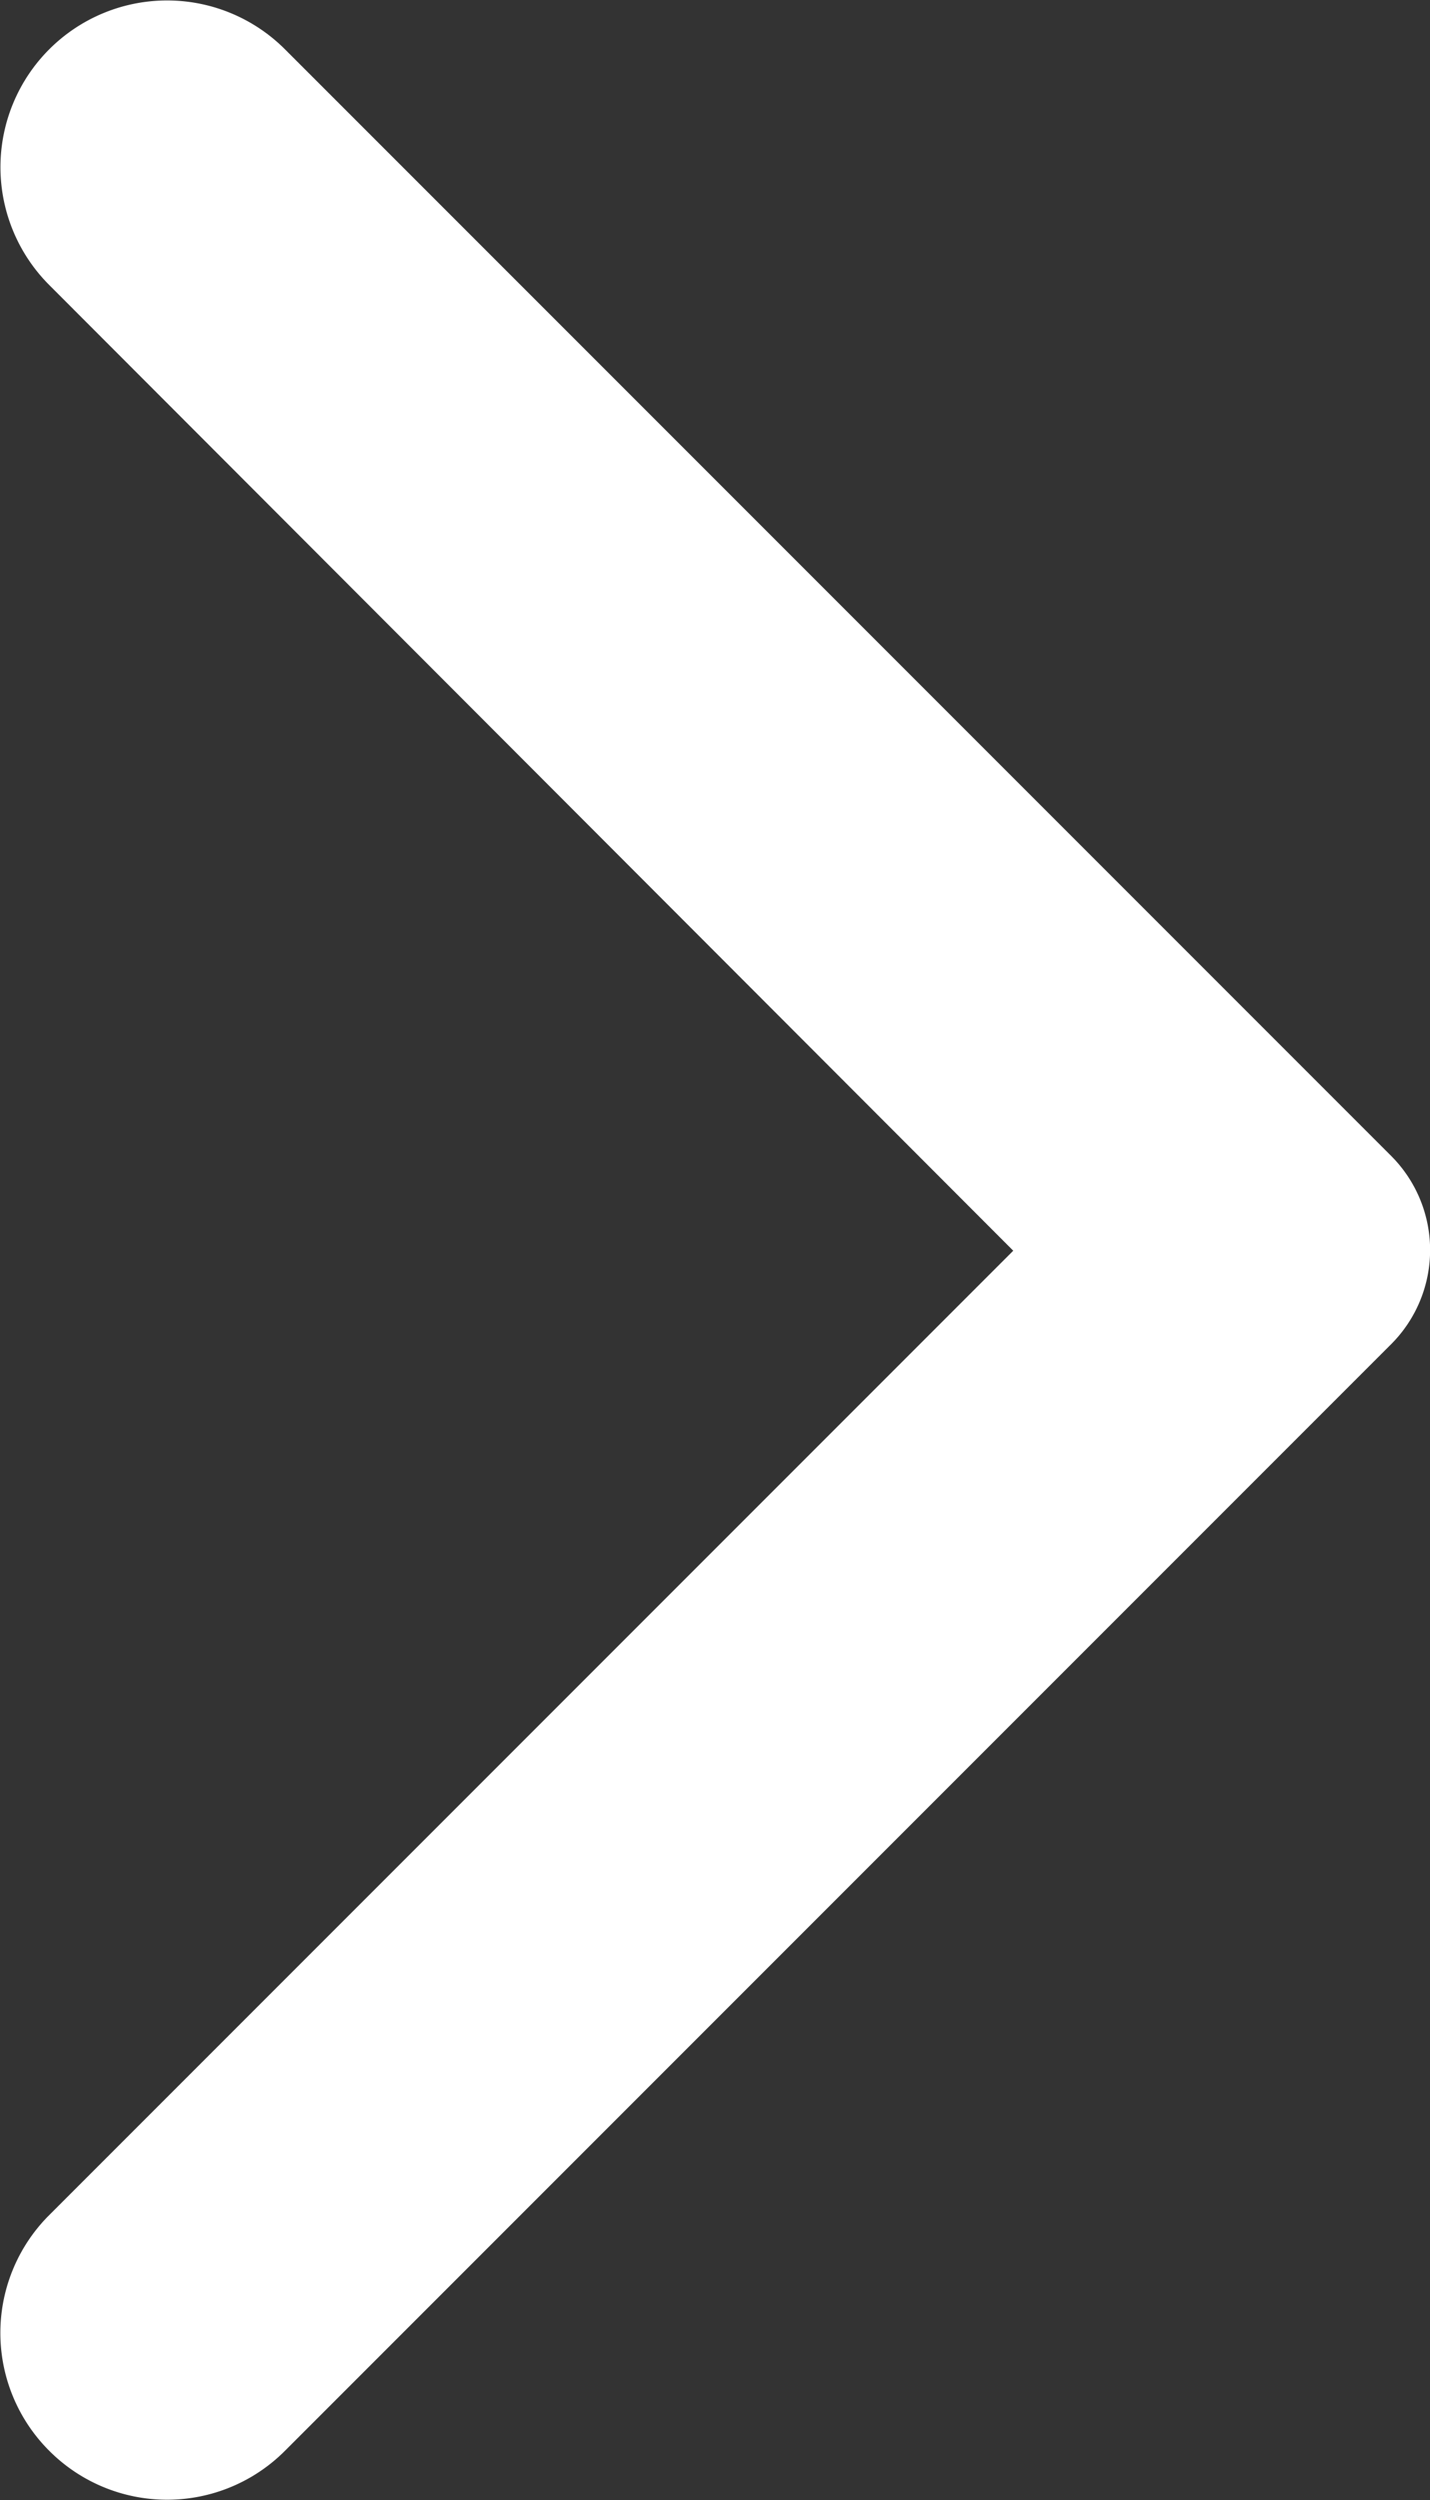 <svg xmlns="http://www.w3.org/2000/svg" viewBox="0 0 10.74 18.77"><rect x="0" y="0" width="10.74" height="18.77" fill="#333333" stroke="none"/><defs><style>.cls-1{fill:#fff;}</style></defs><title>資產 1</title><g id="圖層_2" data-name="圖層 2"><g id="圖層_1-2" data-name="圖層 1"><path class="cls-1" d="M.37,18.4a1.25,1.25,0,0,0,1.77,0l8.31-8.31a1,1,0,0,0,0-1.41L2.14.37A1.25,1.25,0,0,0,.37,2.14L7.61,9.39.36,16.64A1.25,1.25,0,0,0,.37,18.4Z"/></g></g></svg>
